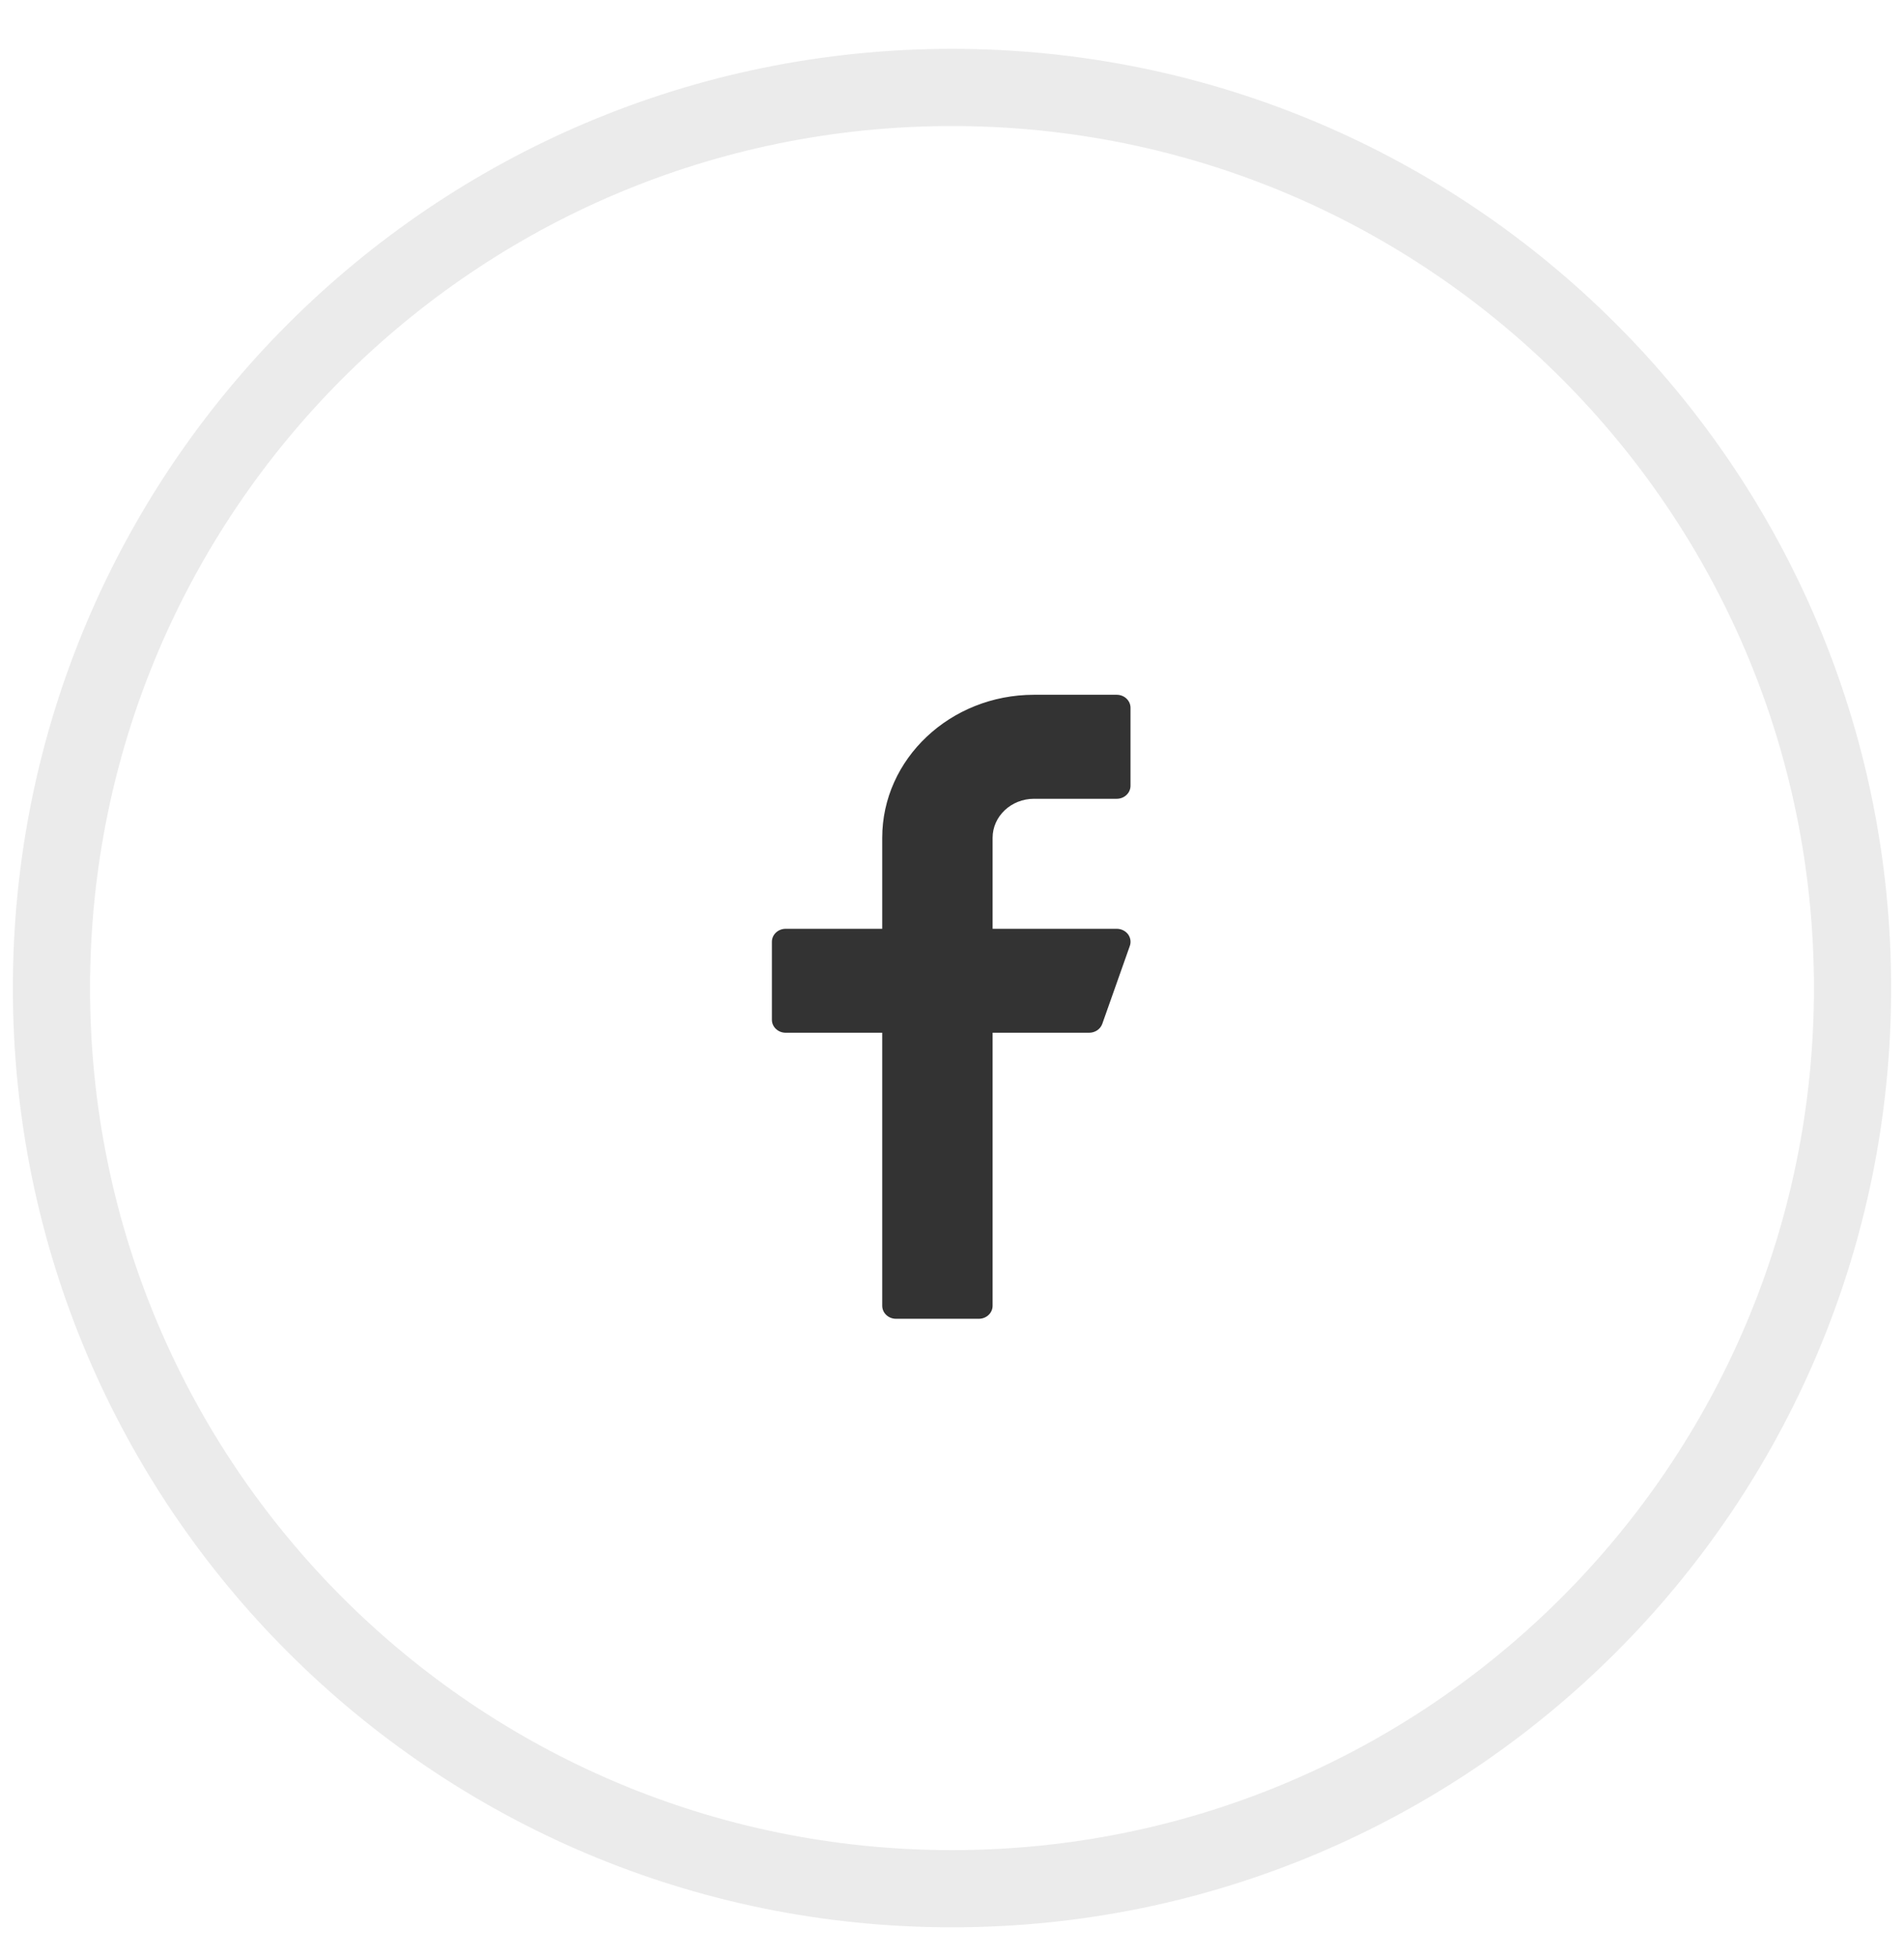 <svg width="37" height="38" viewBox="0 0 37 38" fill="none" xmlns="http://www.w3.org/2000/svg">
<path opacity="0.1" fill-rule="evenodd" clip-rule="evenodd" d="M18.5 36.699C28.165 36.699 36 28.864 36 19.199C36 9.534 28.165 1.699 18.5 1.699C8.835 1.699 1 9.534 1 19.199C1 28.864 8.835 36.699 18.5 36.699Z" stroke="#333333" stroke-width="1.5"/>
<path d="M20.093 15.521H21.701C21.849 15.521 21.969 15.408 21.969 15.268V13.753C21.969 13.613 21.849 13.5 21.701 13.5H20.093C18.468 13.5 17.144 14.746 17.144 16.279V18.047H15.268C15.12 18.047 15 18.16 15 18.299V19.815C15 19.954 15.12 20.067 15.268 20.067H17.144V25.372C17.144 25.512 17.264 25.625 17.412 25.625H19.021C19.169 25.625 19.289 25.512 19.289 25.372V20.067H21.165C21.28 20.067 21.383 19.998 21.42 19.895L21.956 18.379C21.983 18.302 21.969 18.218 21.919 18.151C21.868 18.086 21.788 18.047 21.701 18.047H19.289V16.279C19.289 15.861 19.65 15.521 20.093 15.521Z" fill="#333333"/>
</svg>
